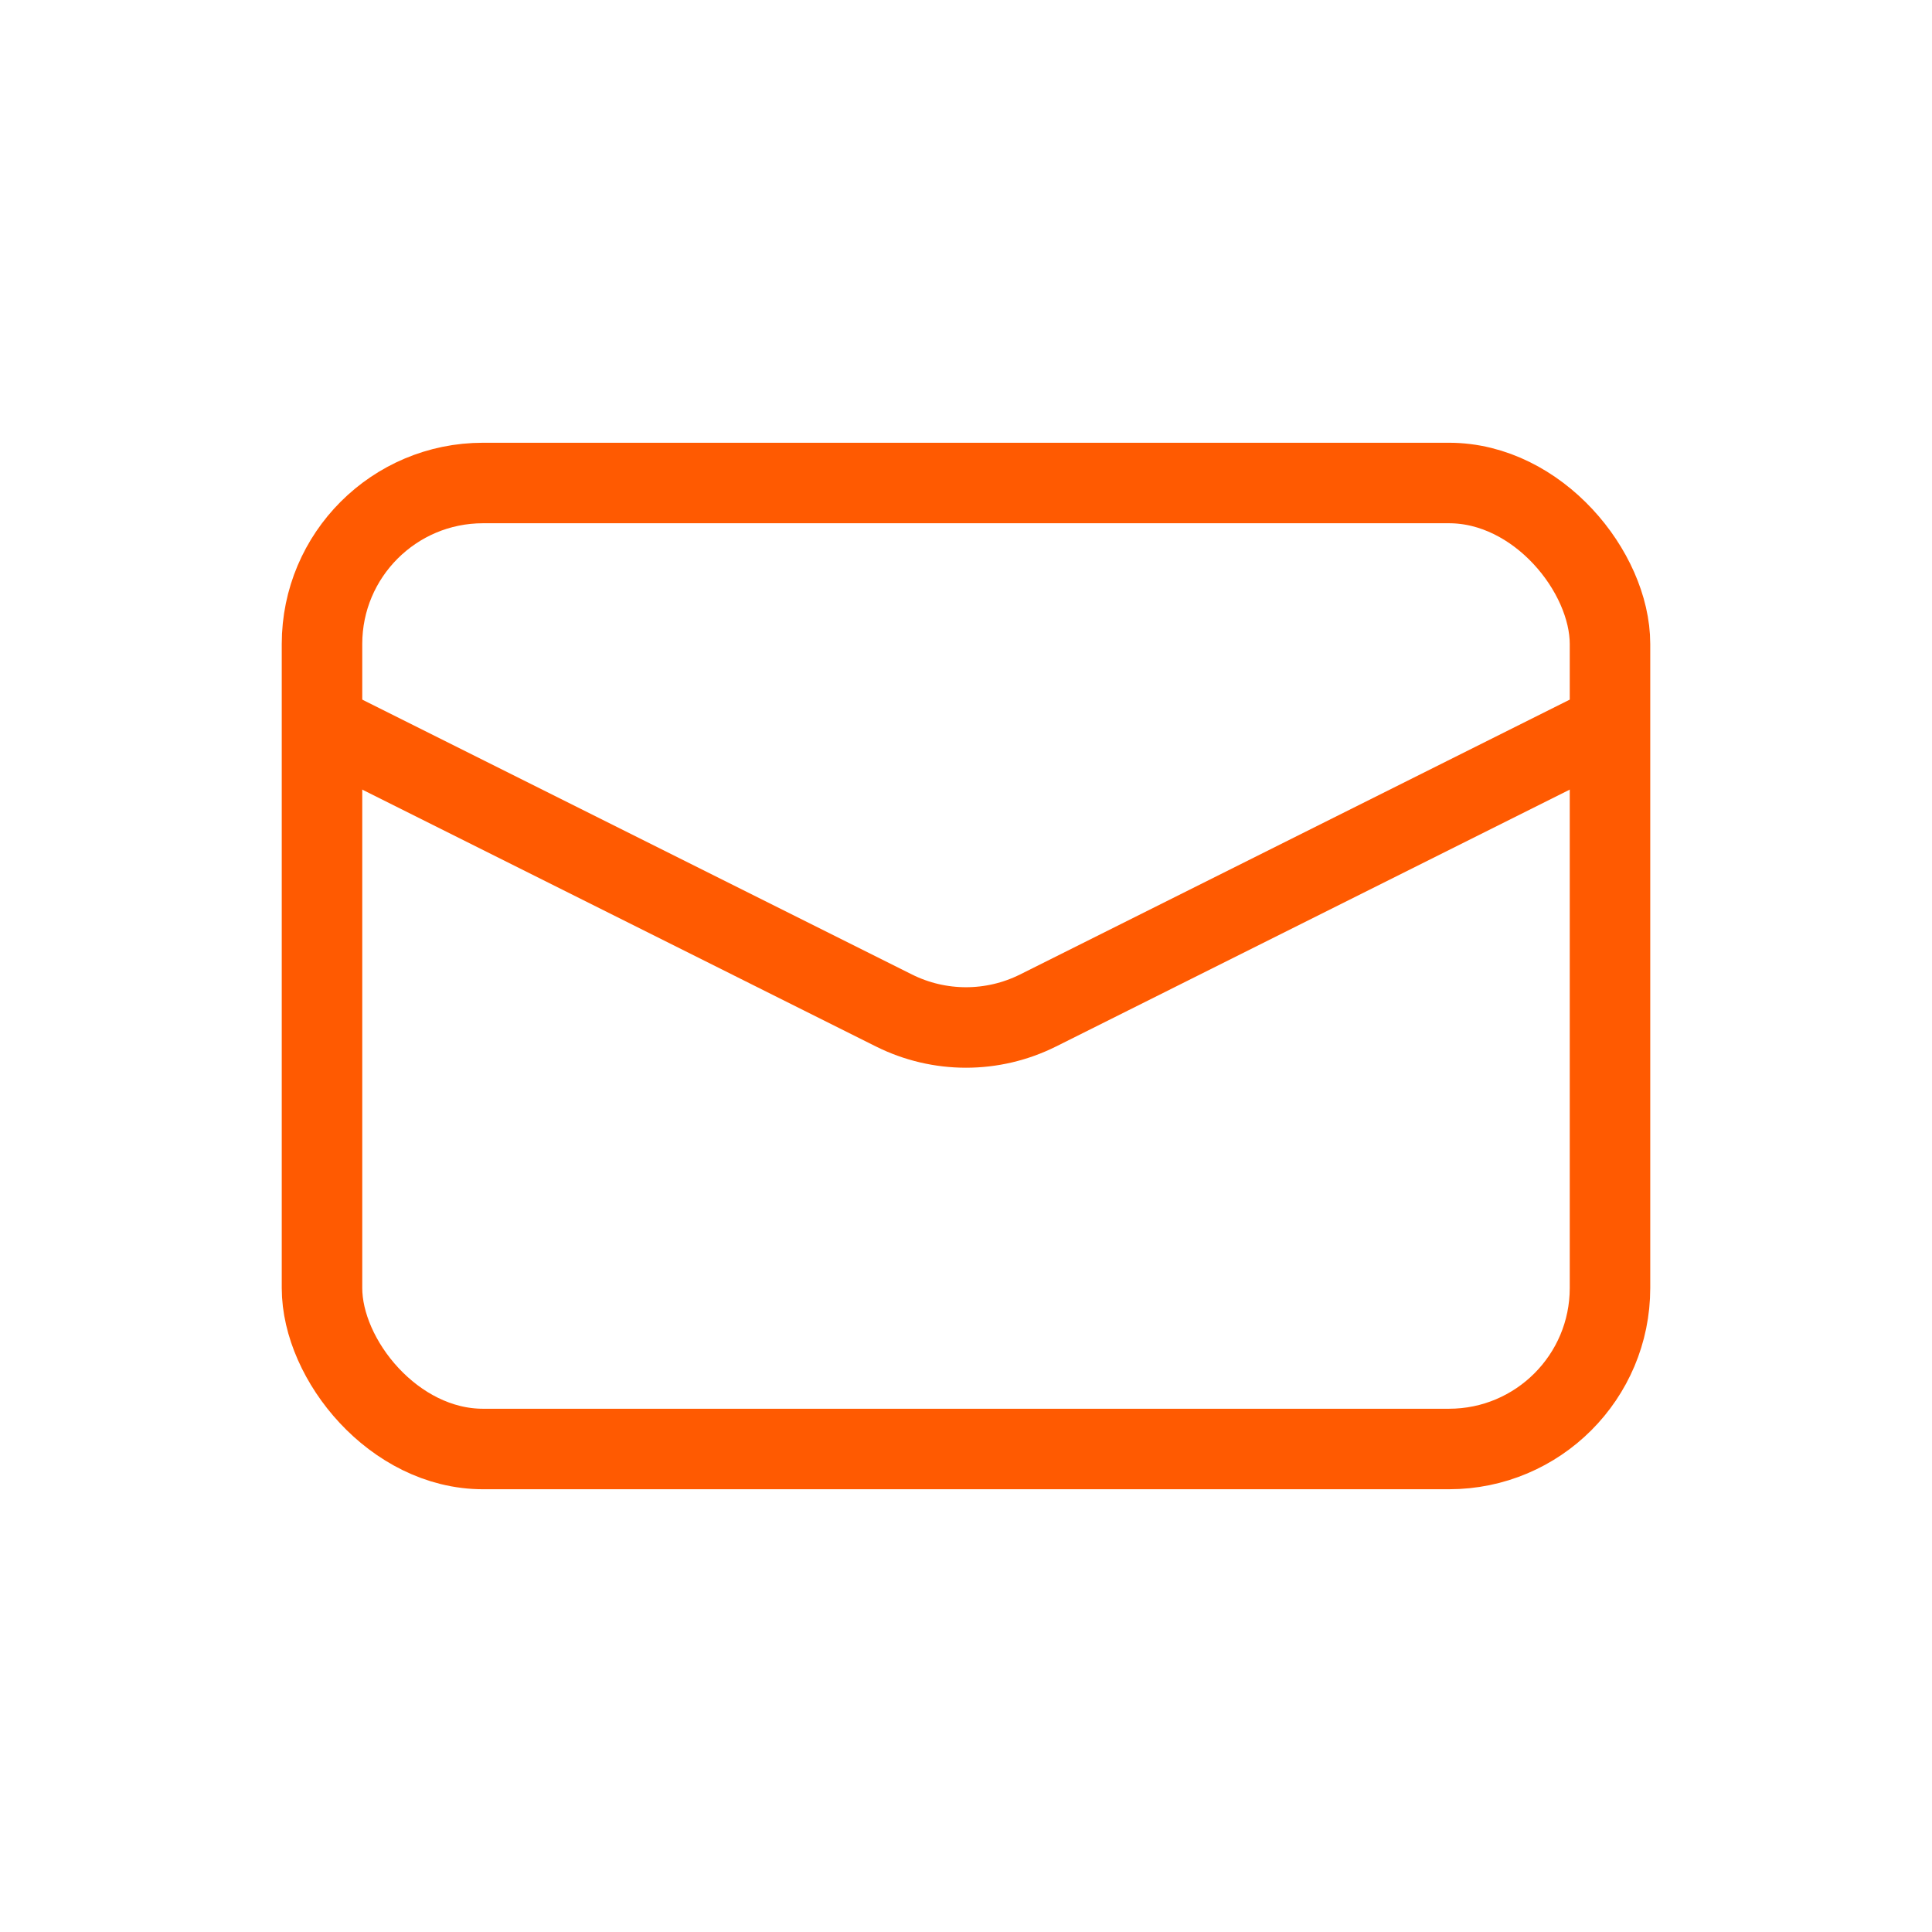 <svg width="24" height="24" viewBox="0 0 24 24" fill="none" xmlns="http://www.w3.org/2000/svg">
<rect x="4" y="6" width="16" height="12" rx="2" stroke="#FF5A01"/>
<path d="M4 9L11.106 12.553C11.669 12.834 12.331 12.834 12.894 12.553L20 9" stroke="#FF5A01"/>
</svg>
